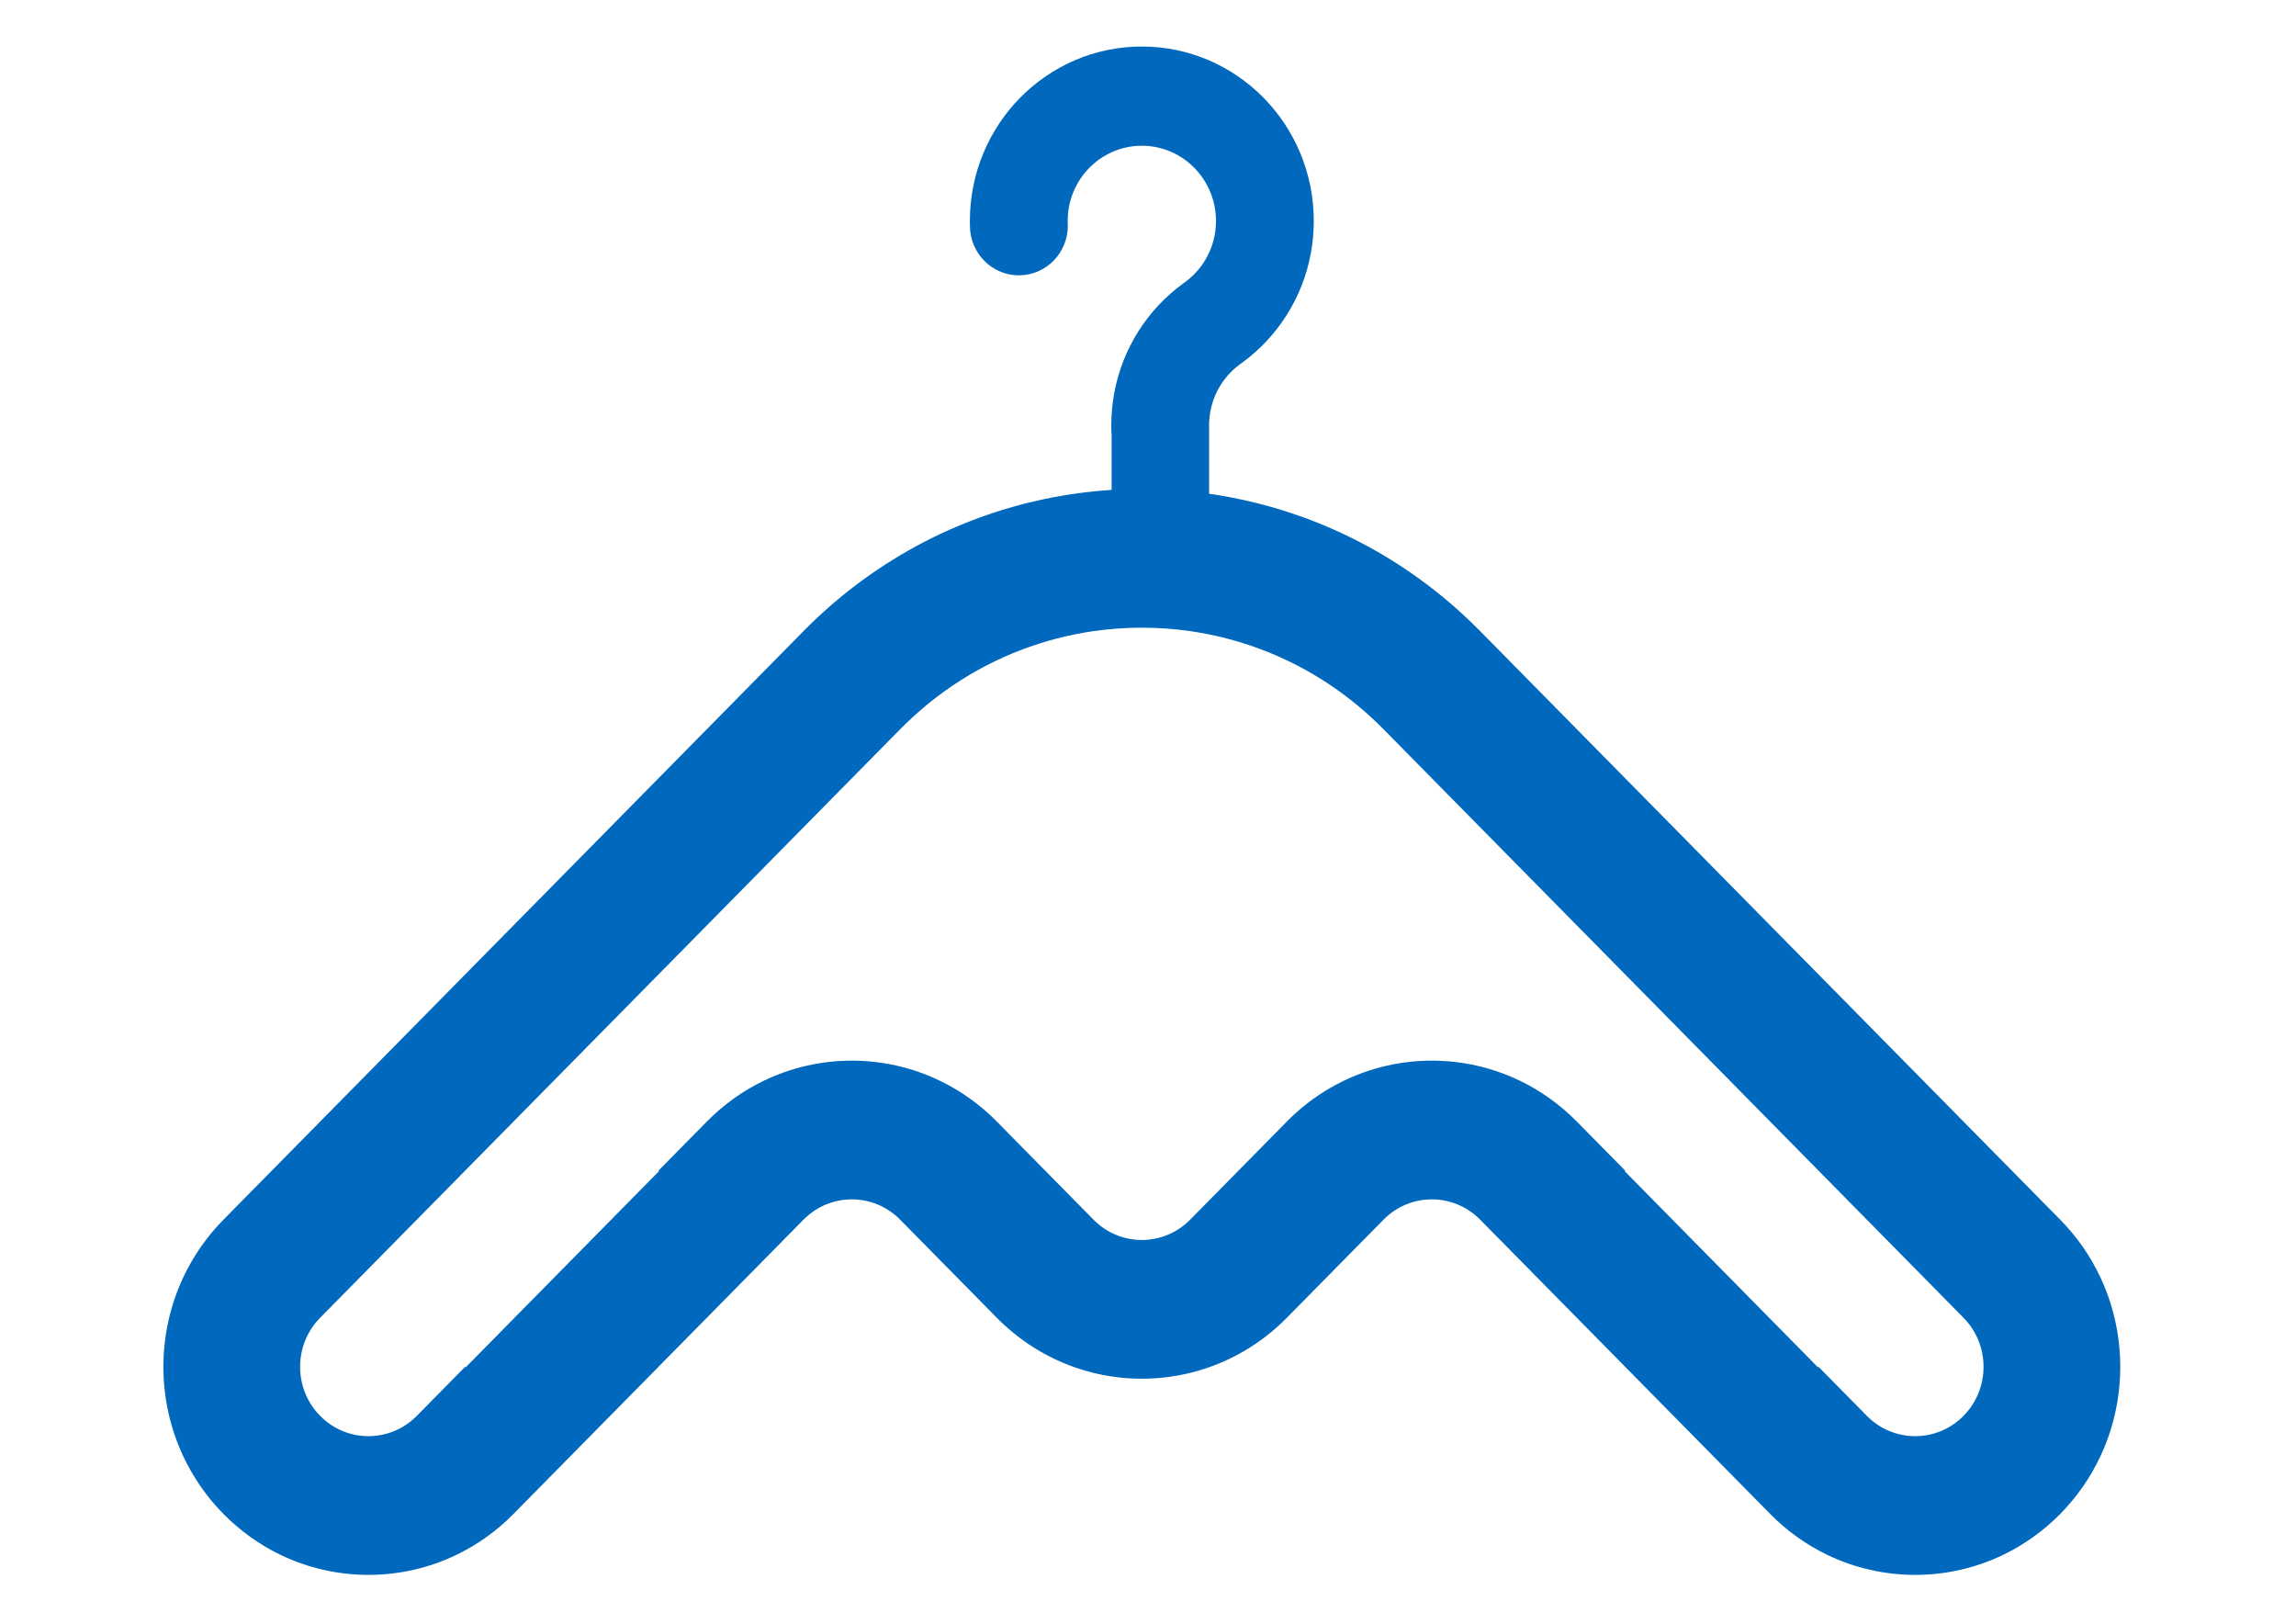 <?xml version="1.0" encoding="UTF-8" standalone="no"?>
<svg
   version="1.1"
   width="841.89"
   height="595.276"
   id="svg860"
   sodipodi:docname="favicon-4.svg"
   inkscape:version="1.1.2 (b8e25be833, 2022-02-05)"
   xmlns:inkscape="http://www.inkscape.org/namespaces/inkscape"
   xmlns:sodipodi="http://sodipodi.sourceforge.net/DTD/sodipodi-0.dtd"
   xmlns="http://www.w3.org/2000/svg"
   xmlns:svg="http://www.w3.org/2000/svg">
  <defs
     id="defs864" />
  <sodipodi:namedview
     id="namedview862"
     pagecolor="#ffffff"
     bordercolor="#666666"
     borderopacity="1.0"
     inkscape:pageshadow="2"
     inkscape:pageopacity="0.0"
     inkscape:pagecheckerboard="false"
     showgrid="false"
     inkscape:zoom="0.5713337"
     inkscape:cx="361.43501"
     inkscape:cy="287.04766"
     inkscape:window-width="1366"
     inkscape:window-height="705"
     inkscape:window-x="-8"
     inkscape:window-y="-8"
     inkscape:window-maximized="1"
     inkscape:current-layer="svg860"
     width="836.89px"
     showguides="true"
     inkscape:guide-bbox="true">
    <sodipodi:guide
       position="938.156,-52.332"
       orientation="1,0"
       id="guide1418" />
  </sodipodi:namedview>
  <path
     d="m 167.53,432.245 -32.421,32.89 -17.723,17.982 c -9.788,9.928 -9.788,26.03 0,35.959 9.788,9.929 25.66,9.929 35.447,0 l 17.724,-17.981 0.19,0.194 70.895,-71.922 -0.192,-0.194 17.723,-17.981 c 6.214,-6.304 13.246,-11.275 20.749,-14.909 20.446,-9.909 44.396,-9.912 64.843,0 1.654,0.801 3.283,1.667 4.885,2.597 l 0.268,0.155 0.039,0.024 0.224,0.133 0.116,0.069 0.149,0.088 0.191,0.114 0.073,0.044 0.264,0.161 0.263,0.161 0.076,0.046 0.187,0.115 0.148,0.092 0.113,0.072 0.224,0.139 0.037,0.026 0.262,0.165 0.035,0.023 0.227,0.146 0.108,0.068 0.153,0.1 0.258,0.169 0.255,0.167 0.004,0.001 0.258,0.173 0.069,0.045 0.19,0.128 0.14,0.093 0.117,0.08 0.213,0.144 0.044,0.031 0.256,0.175 0.029,0.019 0.227,0.159 0.1,0.07 0.155,0.109 0.172,0.121 0.083,0.059 0.243,0.173 0.011,0.01 0.254,0.182 0.061,0.043 0.19,0.141 0.133,0.096 0.12,0.089 0.202,0.149 0.049,0.037 0.251,0.187 0.023,0.015 0.229,0.172 0.093,0.07 0.157,0.12 0.163,0.124 0.086,0.065 0.234,0.18 0.015,0.011 0.247,0.193 0.055,0.043 0.191,0.152 0.125,0.097 0.123,0.098 0.194,0.154 0.052,0.043 0.245,0.198 0.019,0.011 0.228,0.187 0.085,0.069 0.16,0.132 0.154,0.126 0.09,0.076 0.222,0.184 0.02,0.015 0.243,0.205 0.047,0.04 0.196,0.165 0.114,0.1 0.127,0.107 0.182,0.157 0.057,0.051 0.241,0.207 0.011,0.011 0.229,0.199 0.076,0.069 0.163,0.142 0.145,0.129 0.092,0.084 0.213,0.188 0.026,0.024 0.236,0.214 0.041,0.037 0.195,0.179 0.108,0.099 0.129,0.116 0.173,0.161 0.062,0.058 0.232,0.219 0.008,0.004 0.227,0.216 0.071,0.066 0.162,0.154 0.136,0.132 0.096,0.092 0.201,0.193 0.032,0.031 0.23,0.223 0.035,0.036 0.195,0.192 0.099,0.1 0.129,0.128 0.165,0.165 0.064,0.064 0.227,0.23 17.725,17.983 17.724,17.98 c 4.894,4.966 11.309,7.448 17.722,7.448 6.414,0 12.83,-2.482 17.724,-7.448 l 17.724,-17.98 17.725,-17.983 0.227,-0.23 0.064,-0.064 0.165,-0.165 0.129,-0.128 0.099,-0.1 0.195,-0.192 0.035,-0.036 0.23,-0.223 0.032,-0.031 0.2,-0.193 0.097,-0.092 0.136,-0.132 0.162,-0.154 0.071,-0.066 0.227,-0.216 0.008,-0.004 0.232,-0.219 0.062,-0.058 0.173,-0.161 0.127,-0.116 0.109,-0.099 0.195,-0.179 0.041,-0.037 0.236,-0.214 0.026,-0.024 0.213,-0.188 0.092,-0.084 0.145,-0.129 0.161,-0.142 0.077,-0.069 0.229,-0.199 0.011,-0.011 0.241,-0.207 0.057,-0.051 0.182,-0.157 0.127,-0.107 0.114,-0.1 0.195,-0.165 0.048,-0.04 0.243,-0.205 0.02,-0.015 0.222,-0.184 0.09,-0.076 0.154,-0.126 0.16,-0.132 0.085,-0.069 0.228,-0.187 0.019,-0.011 0.245,-0.198 0.052,-0.043 0.194,-0.154 0.123,-0.098 0.125,-0.097 0.191,-0.152 0.055,-0.043 0.248,-0.193 0.015,-0.011 0.234,-0.18 0.086,-0.065 0.163,-0.124 0.157,-0.12 0.093,-0.07 0.229,-0.172 0.023,-0.015 0.251,-0.187 0.049,-0.037 0.202,-0.149 0.12,-0.089 0.133,-0.096 0.19,-0.141 0.061,-0.043 0.254,-0.182 0.011,-0.01 0.243,-0.173 0.083,-0.059 0.172,-0.121 0.155,-0.109 0.1,-0.07 0.227,-0.159 0.029,-0.019 0.256,-0.175 0.044,-0.031 0.213,-0.144 0.117,-0.08 0.14,-0.093 0.19,-0.128 0.069,-0.045 0.258,-0.173 0.004,-0.001 0.255,-0.167 0.258,-0.169 0.153,-0.1 0.107,-0.068 0.227,-0.146 0.035,-0.023 0.262,-0.165 0.037,-0.026 0.224,-0.139 0.113,-0.072 0.148,-0.092 0.187,-0.115 0.076,-0.046 0.263,-0.161 0.264,-0.161 0.073,-0.044 0.191,-0.114 0.149,-0.088 0.116,-0.069 0.223,-0.133 0.041,-0.024 0.268,-0.155 c 1.602,-0.93 3.232,-1.796 4.884,-2.597 20.449,-9.912 44.398,-9.909 64.845,0 7.503,3.634 14.535,8.606 20.749,14.909 l 17.723,17.981 -0.192,0.194 70.894,71.922 0.19,-0.194 17.724,17.981 c 9.788,9.929 25.659,9.929 35.447,0 9.788,-9.93 9.788,-26.031 0,-35.959 l -17.723,-17.982 -32.421,-32.89 -3.026,-3.071 -72.685,-73.74 -86.825,-88.084 c -6.071,-6.157 -12.607,-11.551 -19.495,-16.182 -15.753,-10.589 -33.346,-17.183 -51.39,-19.785 -5.879,-0.849 -11.805,-1.271 -17.732,-1.271 -5.925,0 -11.851,0.423 -17.73,1.271 -18.044,2.602 -35.637,9.196 -51.39,19.785 -6.889,4.631 -13.424,10.025 -19.495,16.182 l -86.825,88.084 -72.685,73.74 z M 391.494,81.374 c 0.033,0.45 0.05,0.905 0.05,1.364 0,10.054 -8.034,18.205 -17.944,18.205 -9.91,0 -17.944,-8.151 -17.944,-18.205 -0.014,-0.57 -0.023,-1.142 -0.023,-1.716 0,-35.328 28.228,-63.964 63.049,-63.964 34.822,0 63.051,28.637 63.051,63.964 0,4.024 -0.368,7.962 -1.067,11.781 -3.033,16.521 -12.325,30.811 -25.286,40.238 -0.315,0.216 -0.626,0.436 -0.93,0.663 -6.474,4.83 -10.763,12.496 -11.084,21.194 h -0.02 v 1.049 0.065 0.061 0.064 3.78 21.096 c 11.626,1.666 23.119,4.513 34.29,8.547 16.254,5.869 31.827,14.244 46.131,25.126 6.617,5.032 12.962,10.599 18.98,16.704 L 755.424,447.156 c 6.216,6.304 11.114,13.437 14.697,21.051 9.769,20.743 9.769,45.038 0,65.781 -3.583,7.613 -8.482,14.746 -14.697,21.051 -6.214,6.304 -13.245,11.274 -20.749,14.911 -20.447,9.909 -44.395,9.909 -64.841,0 -7.503,-3.637 -14.535,-8.607 -20.748,-14.911 l -9.11,-9.241 -8.615,-8.74 -38.471,-39.031 -32.422,-32.891 -13.179,-13.37 -4.343,-4.407 c -0.067,-0.069 -0.132,-0.136 -0.2,-0.204 -0.066,-0.067 -0.134,-0.136 -0.202,-0.201 -9.803,-9.728 -25.522,-9.66 -35.243,0.201 l -17.726,17.981 -17.724,17.982 c -4.843,4.915 -10.187,9.017 -15.861,12.313 -1.603,0.928 -3.234,1.795 -4.888,2.596 -10.223,4.954 -21.322,7.432 -32.421,7.432 -11.098,0 -22.197,-2.478 -32.42,-7.432 -1.654,-0.801 -3.285,-1.668 -4.888,-2.596 -5.674,-3.296 -11.017,-7.398 -15.861,-12.313 L 347.789,465.136 330.063,447.155 c -9.721,-9.862 -25.44,-9.929 -35.243,-0.201 -0.068,0.065 -0.135,0.134 -0.202,0.201 -0.068,0.068 -0.133,0.135 -0.2,0.204 l -4.343,4.407 -13.179,13.37 -32.422,32.892 -38.471,39.031 -8.615,8.74 -9.11,9.241 c -6.213,6.304 -13.246,11.274 -20.748,14.911 -20.446,9.909 -44.394,9.909 -64.841,0 -7.504,-3.637 -14.535,-8.607 -20.749,-14.911 -6.216,-6.305 -11.114,-13.438 -14.697,-21.051 -9.769,-20.743 -9.769,-45.038 0,-65.781 3.583,-7.614 8.482,-14.747 14.697,-21.051 L 294.618,231.389 c 6.018,-6.105 12.363,-11.671 18.98,-16.704 14.304,-10.882 29.876,-19.257 46.131,-25.126 15.506,-5.599 31.634,-8.914 47.877,-9.951 v -19.692 c -0.078,-1.314 -0.119,-2.638 -0.119,-3.971 0,-4.024 0.367,-7.962 1.066,-11.782 3.033,-16.52 12.325,-30.81 25.286,-40.237 0.315,-0.216 0.626,-0.436 0.93,-0.664 6.734,-5.021 11.105,-13.114 11.105,-22.242 0,-15.236 -12.175,-27.587 -27.192,-27.587 -15.016,0 -27.191,12.351 -27.191,27.587 z"
     style="fill:#0068bd;fill-rule:evenodd;stroke-width:1"
     id="path845"
     inkscape:export-filename="C:\Users\Ridho\path845.png"
     inkscape:export-xdpi="96"
     inkscape:export-ydpi="96" />
  <path
     d="M 29.655,0.048 V 584.66 H 808.476 V 0.048 Z"
     style="fill:none;stroke:none;stroke-width:0.216;stroke-linecap:butt;stroke-linejoin:miter;stroke-dasharray:none"
     id="path858" />
</svg>
